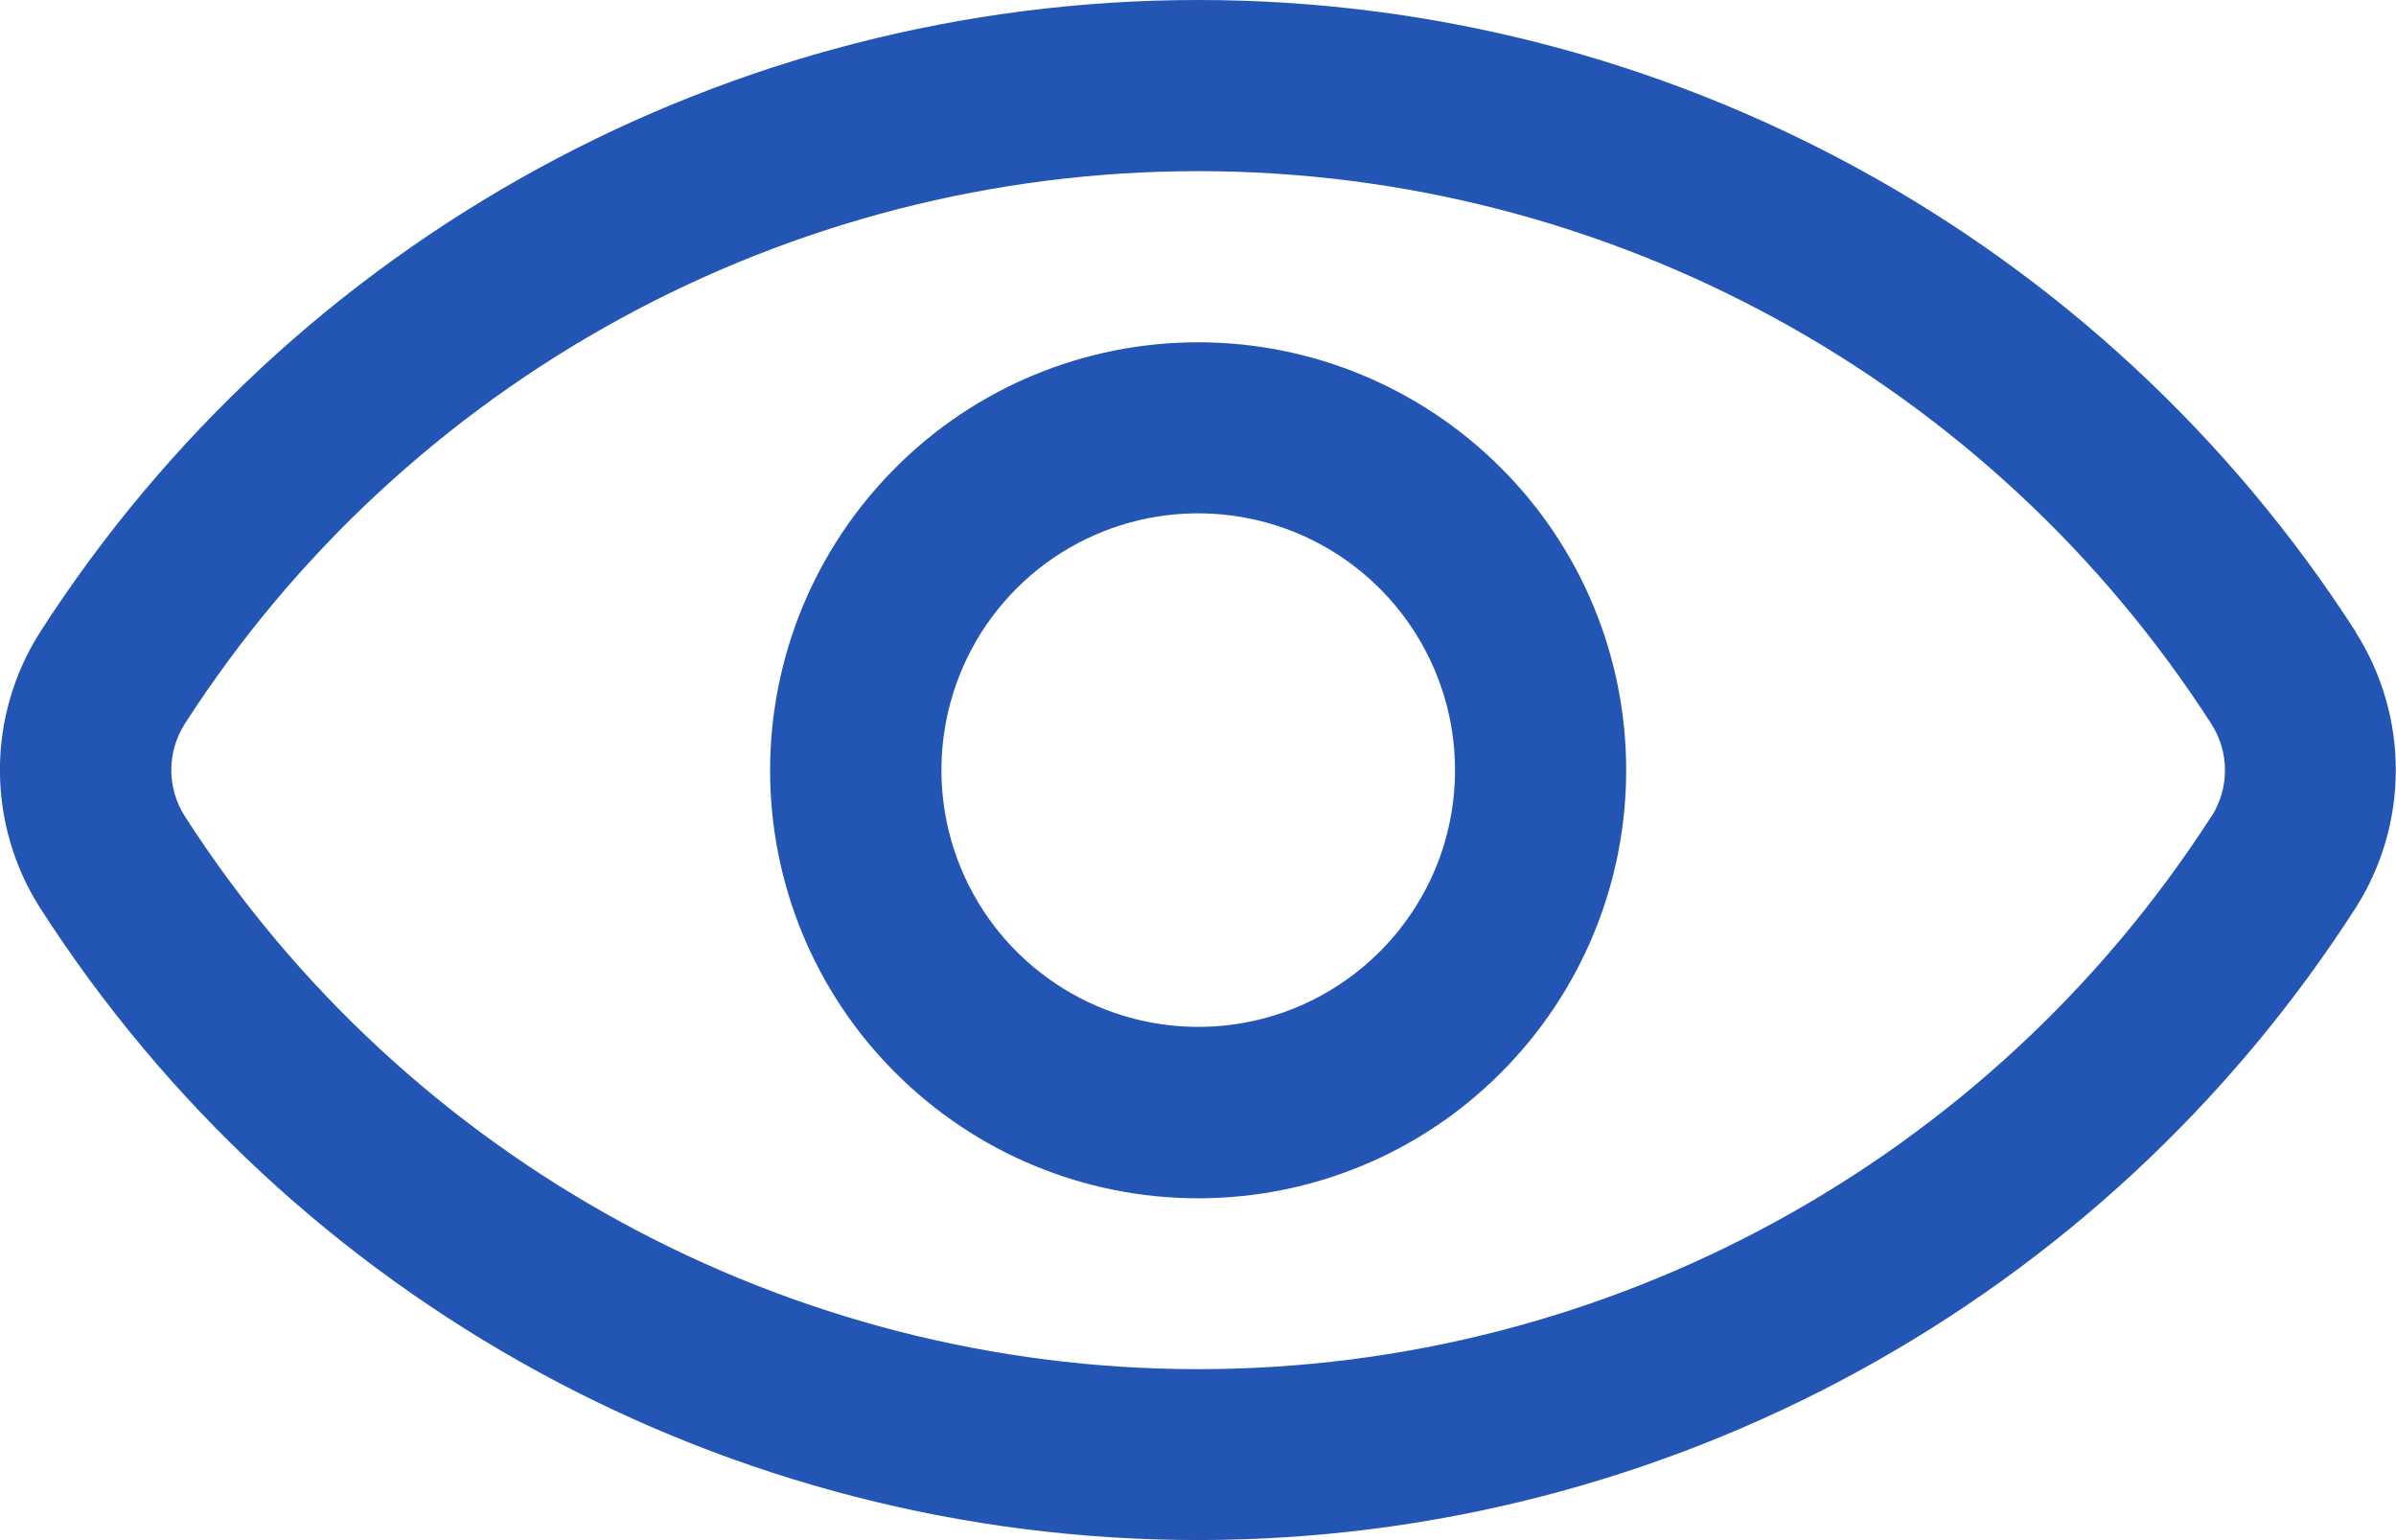 <svg xmlns="http://www.w3.org/2000/svg" id="Layer_2" viewBox="0 0 87.49 56.25"><defs><style>      .cls-1 {        fill: #2355b5;      }    </style></defs><g id="Layer_1-2" data-name="Layer_1"><path class="cls-1" d="M43.75,37.5c-3.79,0-7.21-2.29-8.66-5.79-1.45-3.5-.65-7.54,2.03-10.22,2.68-2.68,6.71-3.48,10.22-2.03,3.5,1.45,5.79,4.87,5.79,8.66,0,5.18-4.2,9.38-9.38,9.38h0ZM43.75,12.5c-4.14,0-8.12,1.64-11.05,4.58-2.93,2.93-4.58,6.9-4.58,11.05s1.64,8.12,4.58,11.05c2.93,2.93,6.9,4.58,11.05,4.58s8.12-1.64,11.05-4.58c2.93-2.93,4.58-6.9,4.58-11.05s-1.64-8.12-4.58-11.05c-2.93-2.93-6.9-4.58-11.05-4.58ZM80.75,29.81c-8.1,12.58-22.04,20.19-37,20.19S14.84,42.4,6.75,29.81c-.66-1.03-.66-2.35,0-3.38C14.84,13.86,28.78,6.25,43.75,6.25s28.9,7.61,37,20.19c.66,1.03.66,2.35,0,3.38ZM86.03,23.09C76.78,8.7,60.85,0,43.75,0S10.71,8.7,1.46,23.09c-1.95,3.07-1.95,6.99,0,10.06,9.24,14.4,25.18,23.09,42.28,23.09s33.04-8.7,42.28-23.09c1.95-3.07,1.95-6.99,0-10.06Z"></path></g></svg>